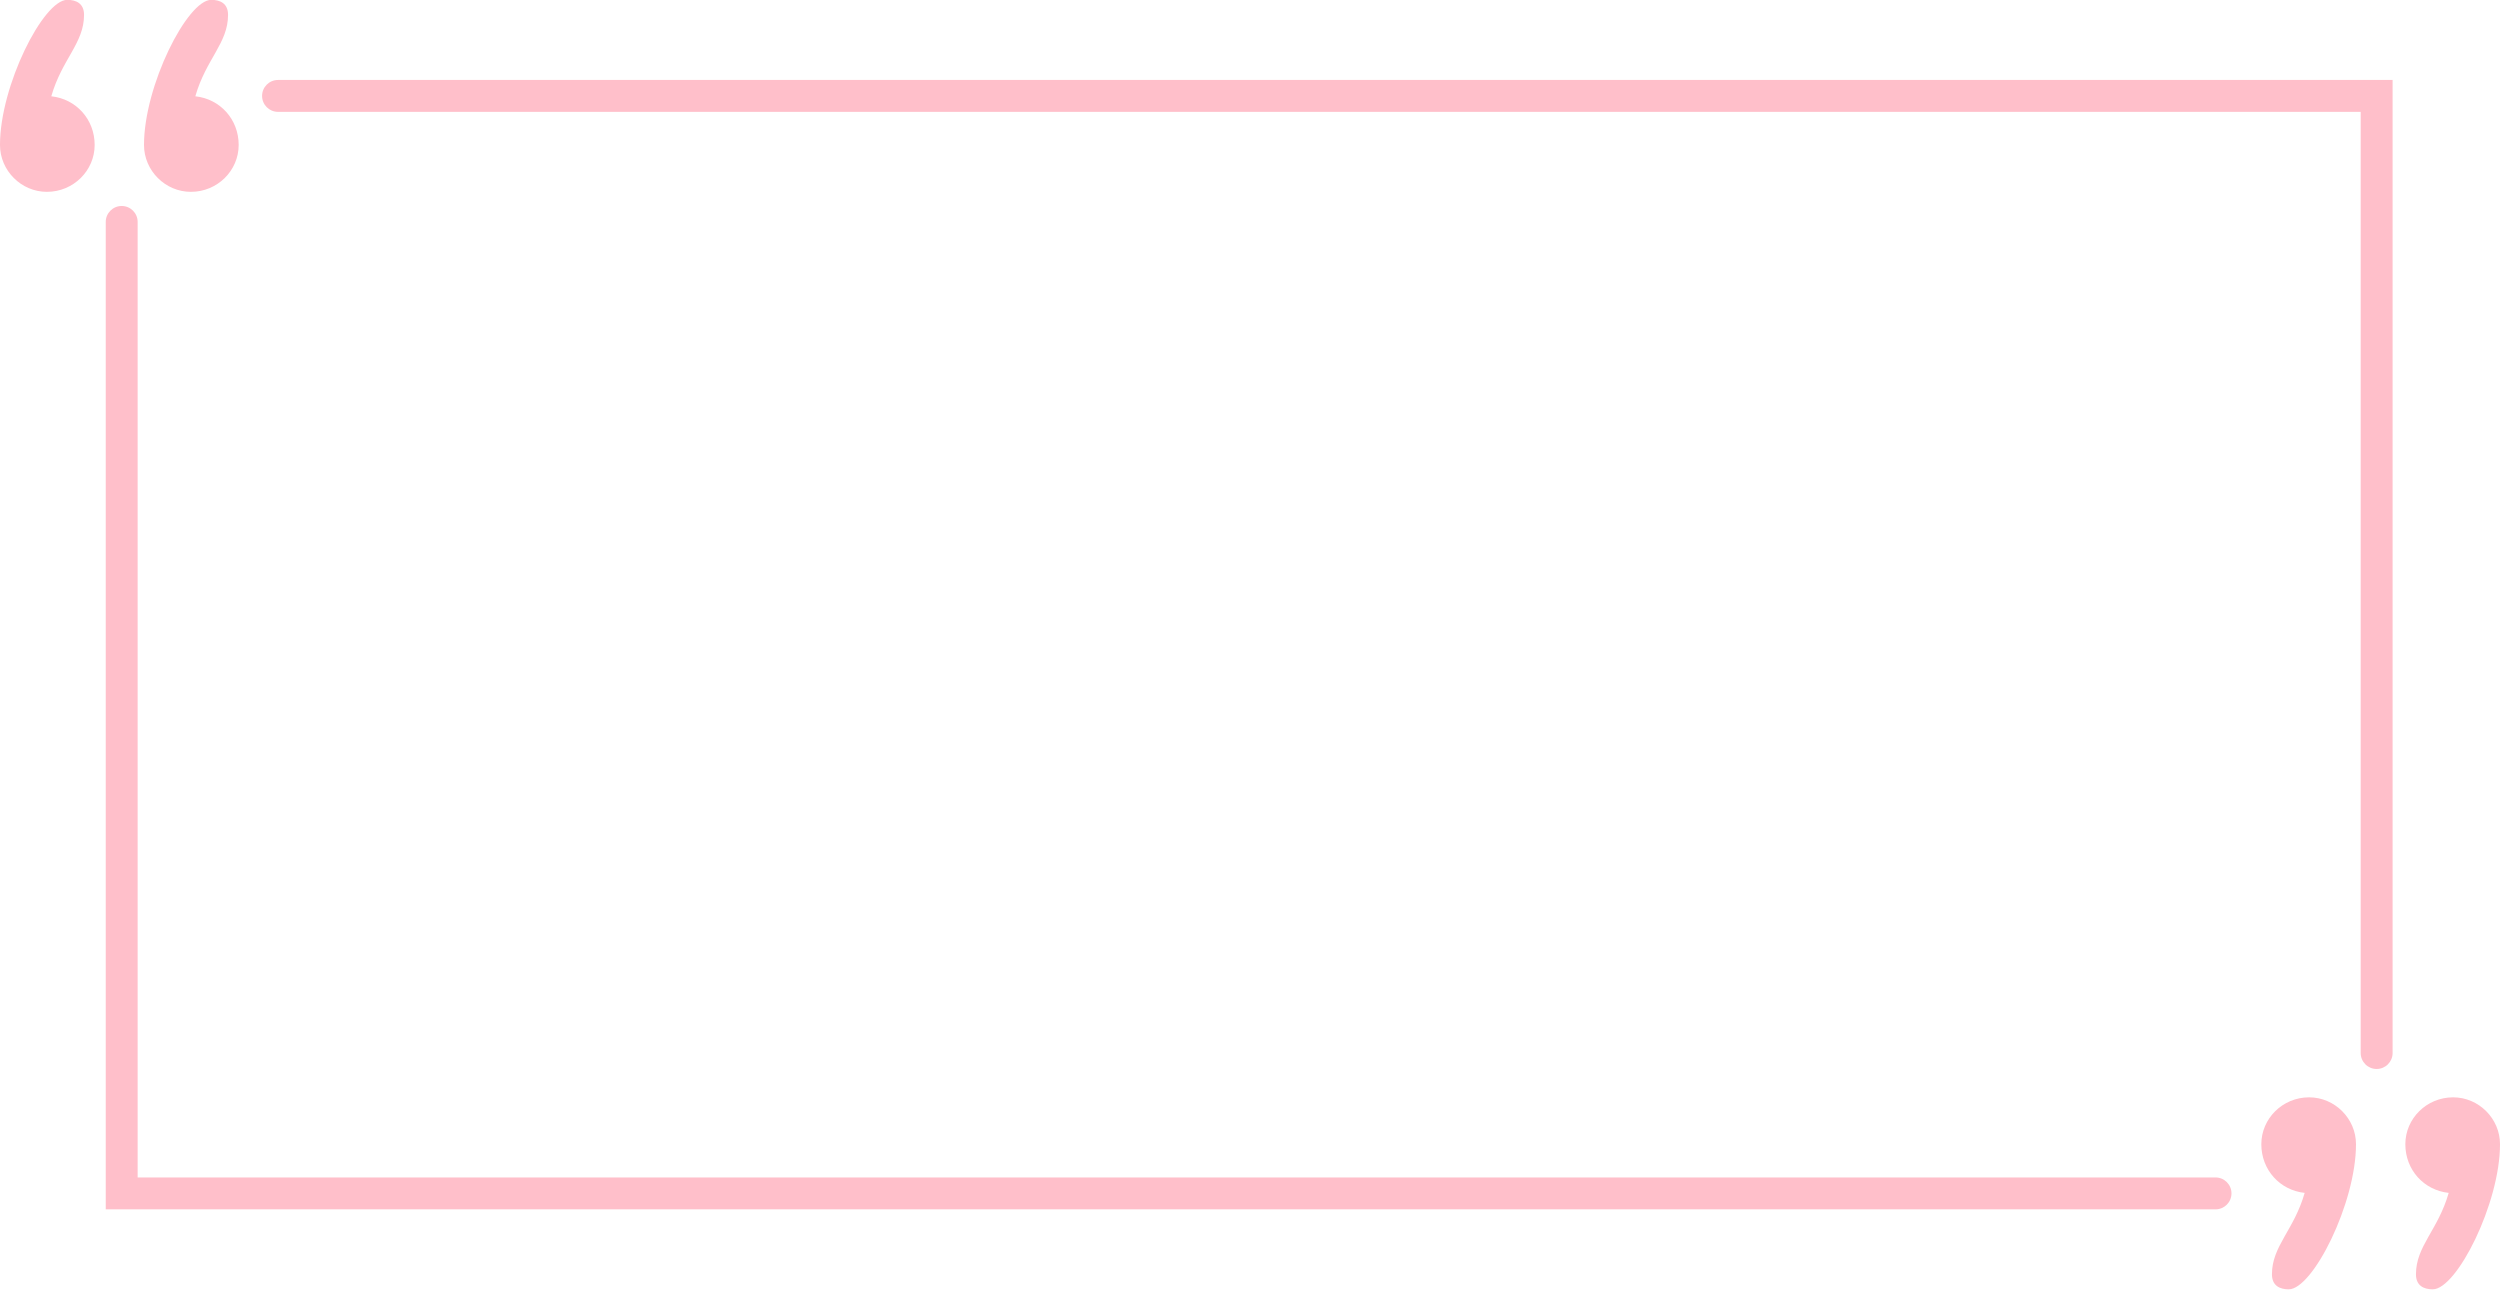 <?xml version="1.0" encoding="UTF-8" standalone="no"?><svg xmlns="http://www.w3.org/2000/svg" xmlns:xlink="http://www.w3.org/1999/xlink" fill="#ffbfca" height="325.9" preserveAspectRatio="xMidYMid meet" version="1" viewBox="184.1 337.1 631.8 325.9" width="631.8" zoomAndPan="magnify"><g id="change1_1"><path d="M 237.488 337.062 C 239.723 337.062 241.734 337.953 241.734 340.863 C 241.734 348.02 236.145 352.043 233.465 361.434 C 239.723 362.105 244.418 367.246 244.418 373.73 C 244.418 380.215 239.055 385.582 232.344 385.582 C 225.859 385.582 220.492 380.215 220.492 373.73 C 220.492 358.75 231.449 337.062 237.488 337.062" fill="inherit"/><path d="M 201.09 337.062 C 203.328 337.062 205.34 337.953 205.34 340.863 C 205.34 348.016 199.75 352.043 197.066 361.434 C 203.328 362.105 208.023 367.246 208.023 373.73 C 208.023 380.215 202.656 385.582 195.949 385.582 C 189.465 385.582 184.098 380.215 184.098 373.73 C 184.098 358.75 195.055 337.062 201.09 337.062" fill="inherit"/><path d="M 762.512 662.938 C 760.273 662.938 758.266 662.047 758.266 659.137 C 758.266 651.98 763.855 647.957 766.535 638.566 C 760.273 637.895 755.582 632.754 755.582 626.27 C 755.582 619.785 760.945 614.418 767.656 614.418 C 774.141 614.418 779.508 619.785 779.508 626.27 C 779.508 641.25 768.551 662.938 762.512 662.938" fill="inherit"/><path d="M 798.91 662.938 C 796.672 662.938 794.66 662.047 794.66 659.141 C 794.66 651.984 800.25 647.961 802.934 638.566 C 796.672 637.895 791.977 632.754 791.977 626.27 C 791.977 619.785 797.344 614.418 804.051 614.418 C 810.535 614.418 815.902 619.785 815.902 626.27 C 815.902 641.25 804.945 662.938 798.91 662.938" fill="inherit"/><path d="M 784.727 607.254 C 786.953 607.254 788.758 605.445 788.758 603.223 L 788.758 357.309 L 254.363 357.309 C 252.137 357.309 250.332 359.113 250.332 361.34 C 250.332 363.566 252.137 365.371 254.363 365.371 L 780.695 365.371 L 780.695 603.223 C 780.695 605.445 782.5 607.254 784.727 607.254" fill="inherit"/><path d="M 744.008 634.664 L 218.887 634.664 L 218.887 393.188 C 218.887 390.961 217.082 389.156 214.855 389.156 C 212.629 389.156 210.824 390.961 210.824 393.188 L 210.824 642.727 L 744.008 642.727 C 746.234 642.727 748.039 640.922 748.039 638.695 C 748.039 636.469 746.234 634.664 744.008 634.664" fill="inherit"/></g></svg>